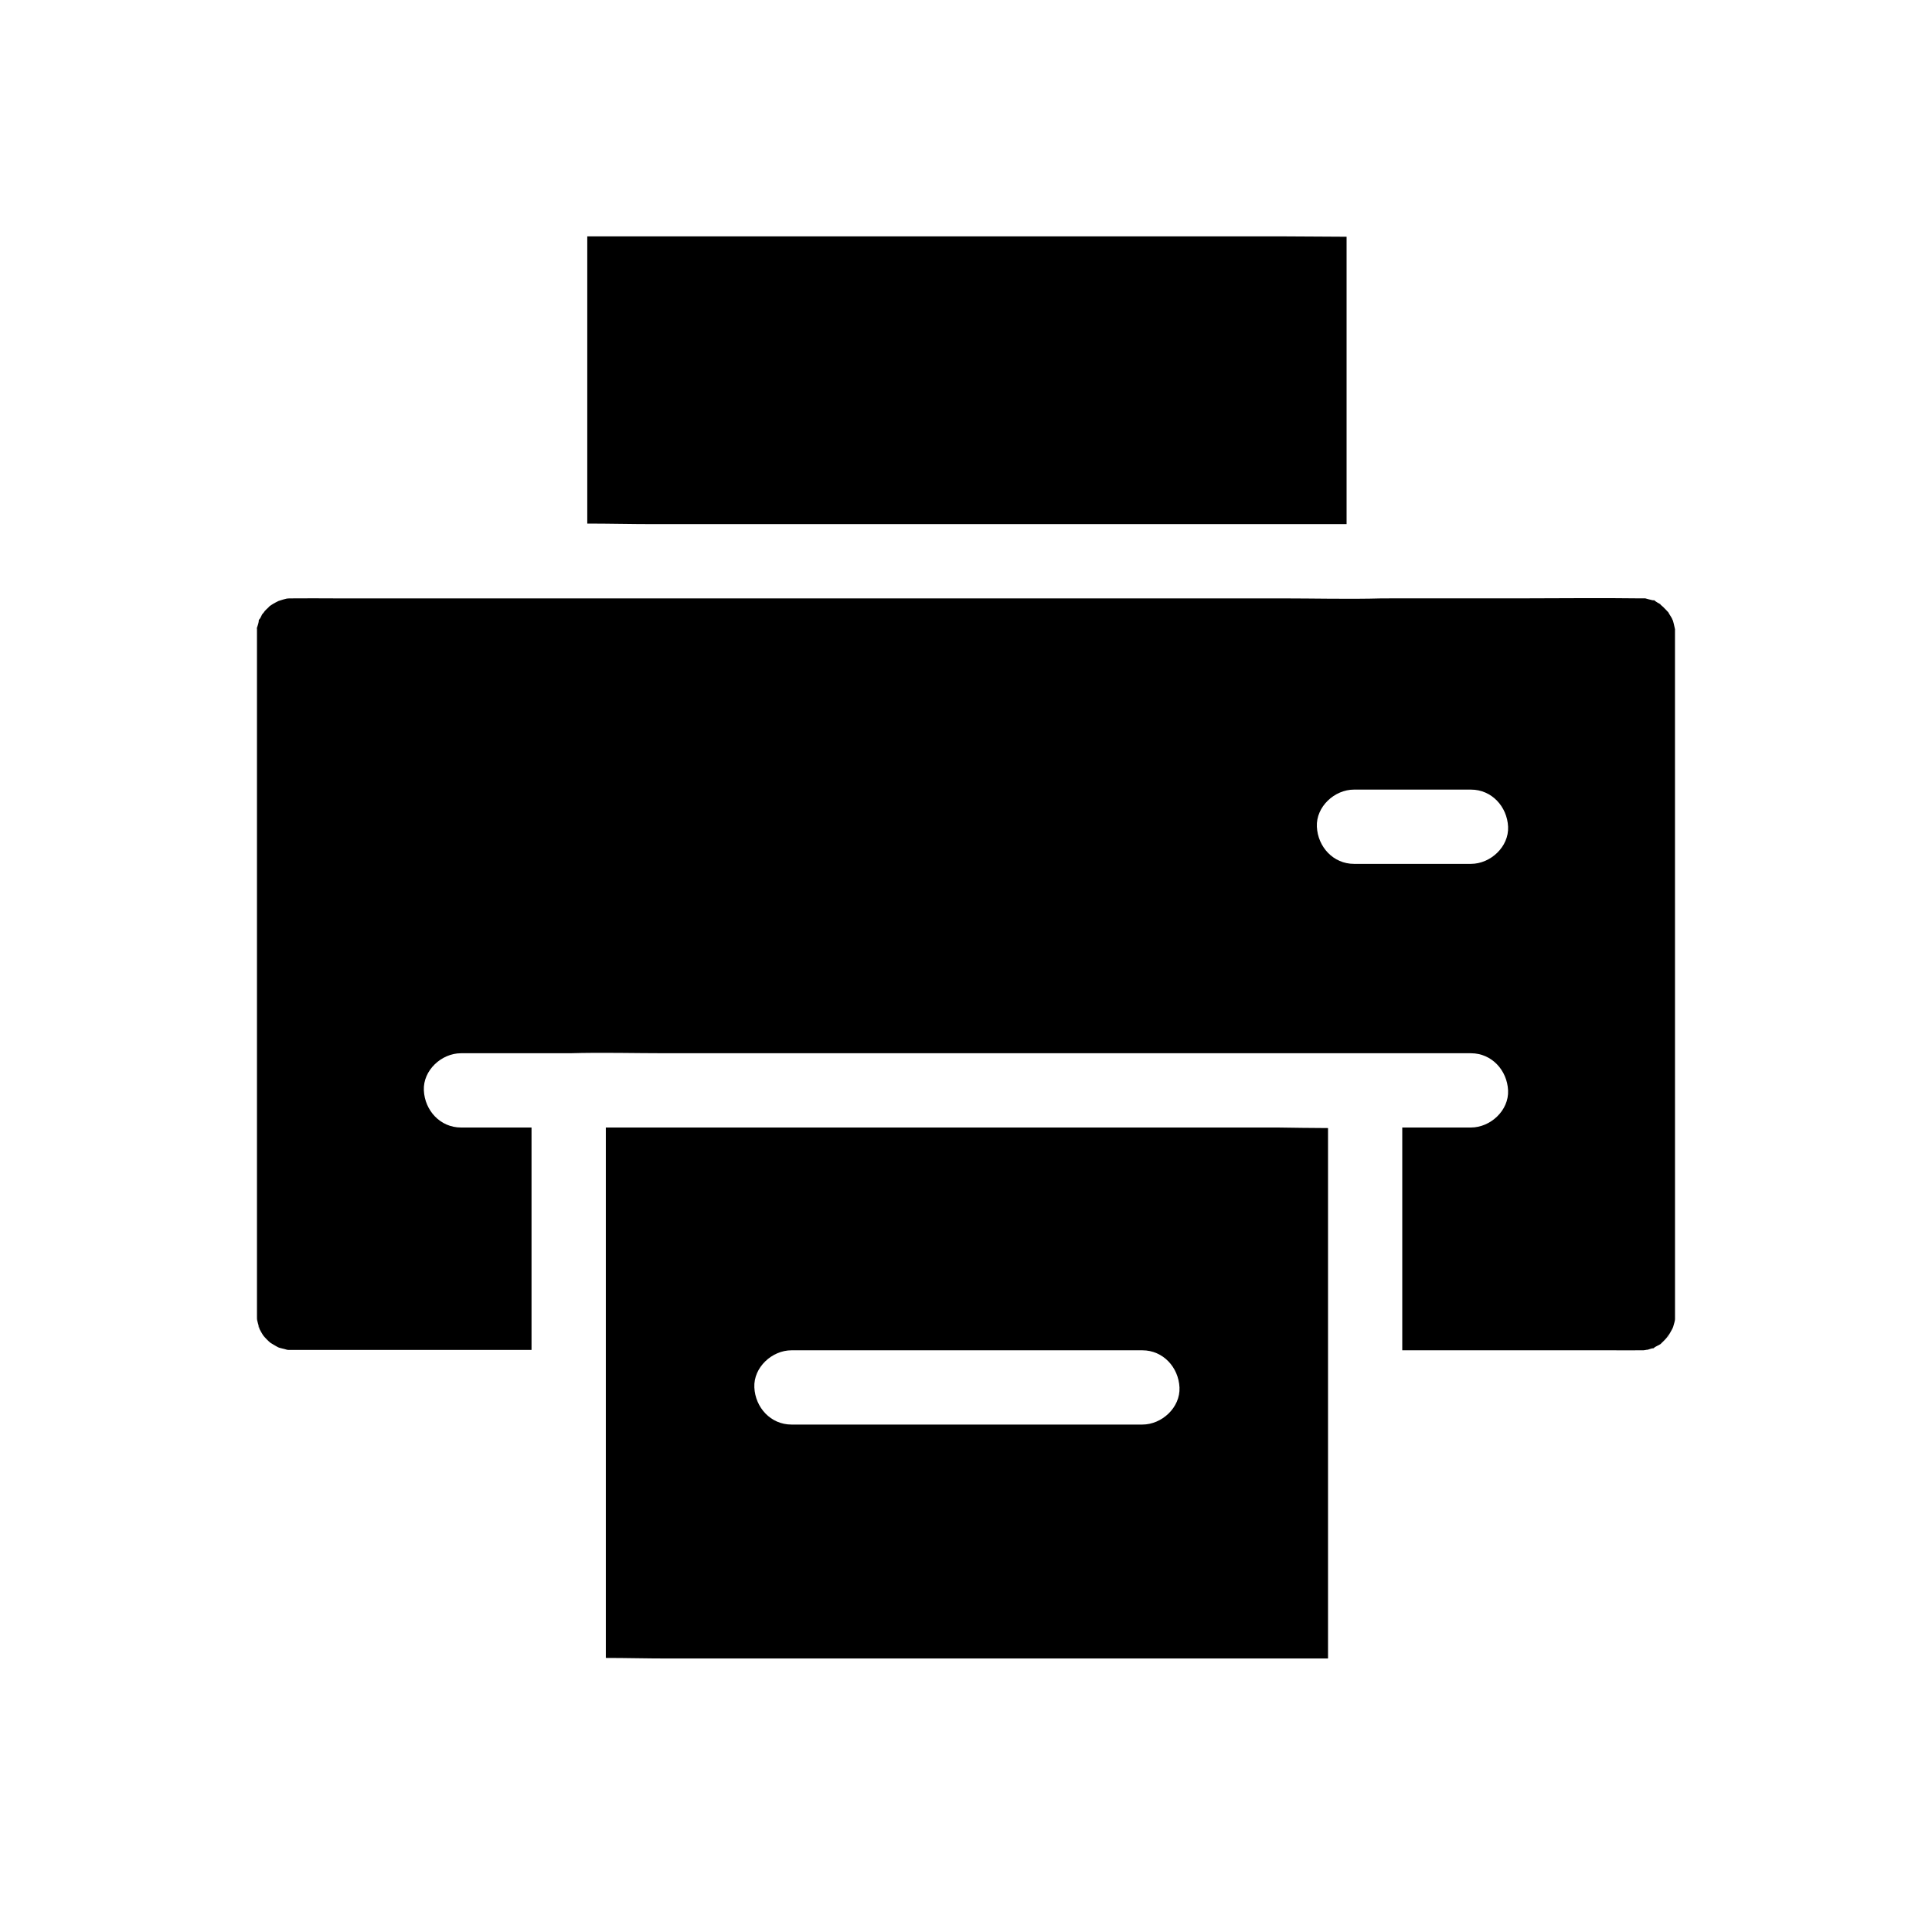 <?xml version="1.0" encoding="UTF-8"?>
<!-- Uploaded to: SVG Repo, www.svgrepo.com, Generator: SVG Repo Mixer Tools -->
<svg fill="#000000" width="800px" height="800px" version="1.1" viewBox="144 144 512 512" xmlns="http://www.w3.org/2000/svg">
 <g>
  <path d="m587.84 310.5c-0.051-0.195-0.098-0.441-0.148-0.641 0-0.098-0.195-0.836-0.344-1.379-0.098-0.195-0.195-0.344-0.246-0.543-0.297-0.59-0.688-1.082-0.984-1.672 0 0 0-0.051-0.051-0.051-0.441-0.441-0.836-0.934-1.328-1.379-0.246-0.195-0.441-0.395-0.688-0.59v-0.098c-0.492-0.297-1.133-0.59-1.672-1.082-0.098 0-0.246 0.051-0.441 0-0.641-0.148-1.277-0.297-1.918-0.492h-0.148-1.328c-10.629-0.148-21.305 0-31.93 0l-35.918 0.004h-0.395c-8.953 0.246-17.957 0-26.914 0h-251.07c-3.543 0-7.133-0.051-10.676 0h-0.246-0.688c-0.246 0-0.492 0.051-0.688 0.051-0.543 0.148-1.23 0.297-1.277 0.344-0.297 0.098-0.641 0.195-0.934 0.297-0.492 0.246-0.984 0.492-1.477 0.789-0.297 0.195-0.543 0.344-0.836 0.543-0.297 0.297-0.59 0.641-0.688 0.688-0.098 0.051-0.344 0.344-0.641 0.641-0.051 0.098-0.148 0.195-0.246 0.344-0.098 0.195-0.344 0.344-0.441 0.543-0.297 0.492-0.395 0.984-0.887 1.477 0 0.738-0.297 1.477-0.543 2.215 0 0.051 0.051 0.051 0.051 0.098v1.379 0.395 2.262 176.58 1.23 0.688c0 0.246 0 0.492 0.051 0.738 0.148 0.543 0.297 1.23 0.344 1.277 0.148 0.441 0.246 0.836 0.395 1.23-0.148-0.395-0.344-0.738-0.492-1.133-0.098 0.148 0.738 1.672 1.328 2.609 0.051 0.051 0.148 0.148 0.195 0.246 0.148 0.148 0.297 0.344 0.441 0.492 0.297 0.297 0.59 0.641 0.887 0.887 0.148 0.098 0.246 0.246 0.395 0.344 0.051 0.051 0.098 0.051 0.148 0.098 0.543 0.297 1.082 0.688 1.672 0.984 0.195 0.098 0.344 0.195 0.543 0.246 0.543 0.148 1.277 0.344 1.379 0.344 0.344 0.098 0.738 0.246 1.082 0.246h0.984 0.148 3.445l59.816-0.004v-58.945h-18.695c-5.512 0-9.594-4.527-9.84-9.84-0.246-5.312 4.676-9.84 9.84-9.84h28.535 0.344c8.512-0.246 17.074 0 25.586 0h185.14 0.688 27.359c5.512 0 9.594 4.527 9.84 9.84 0.246 5.312-4.676 9.84-9.84 9.84h-18.203v59.039h55.547c2.461 0 4.922 0.051 7.379 0h0.738c0.195 0 0.441 0 0.641-0.051 0.344-0.098 0.738-0.098 0.738-0.098 0.543-0.148 1.031-0.395 1.574-0.395 0.441-0.492 1.328-0.738 1.871-1.133 0.098-0.098 0.297-0.344 0.641-0.641 0.297-0.297 0.641-0.641 0.887-0.934 0.344-0.395 0.984-1.723 0.441-0.492-0.148 0.344-0.195 0.492-0.195 0.543 0.051-0.098 0.395-0.934 0.543-1.133 0.195-0.344 0.441-0.738 0.641-1.133 0.148-0.246 0.246-0.492 0.344-0.738 0.195-0.688 0.492-1.625 0.492-2.016v-0.543-0.688-0.395-1.723l-0.008-178.34v-0.934c0.047-0.148 0-0.297-0.051-0.492zm-54.02 62.434h-30.996c-5.512 0-9.594-4.527-9.84-9.84-0.246-5.312 4.676-9.84 9.84-9.84h30.996c5.512 0 9.594 4.527 9.84 9.84 0.246 5.312-4.676 9.84-9.84 9.84z"/>
  <path d="m500.86 206.74v76.16h-183.81c-5.805 0-11.609-0.148-17.418-0.148v-76.113h183.81c5.805 0 11.613 0.102 17.418 0.102z"/>
  <path d="m482.41 442.8h-2.559-175.3v140.57c5.363 0 10.727 0.148 16.09 0.148h175.3v-140.57c-4.523 0-9.051-0.098-13.527-0.148zm-35.672 78.723h-92.988c-5.512 0-9.594-4.527-9.84-9.84s4.676-9.84 9.84-9.84h92.988c5.512 0 9.594 4.527 9.84 9.84s-4.672 9.84-9.84 9.84z"/>
 </g>
</svg>